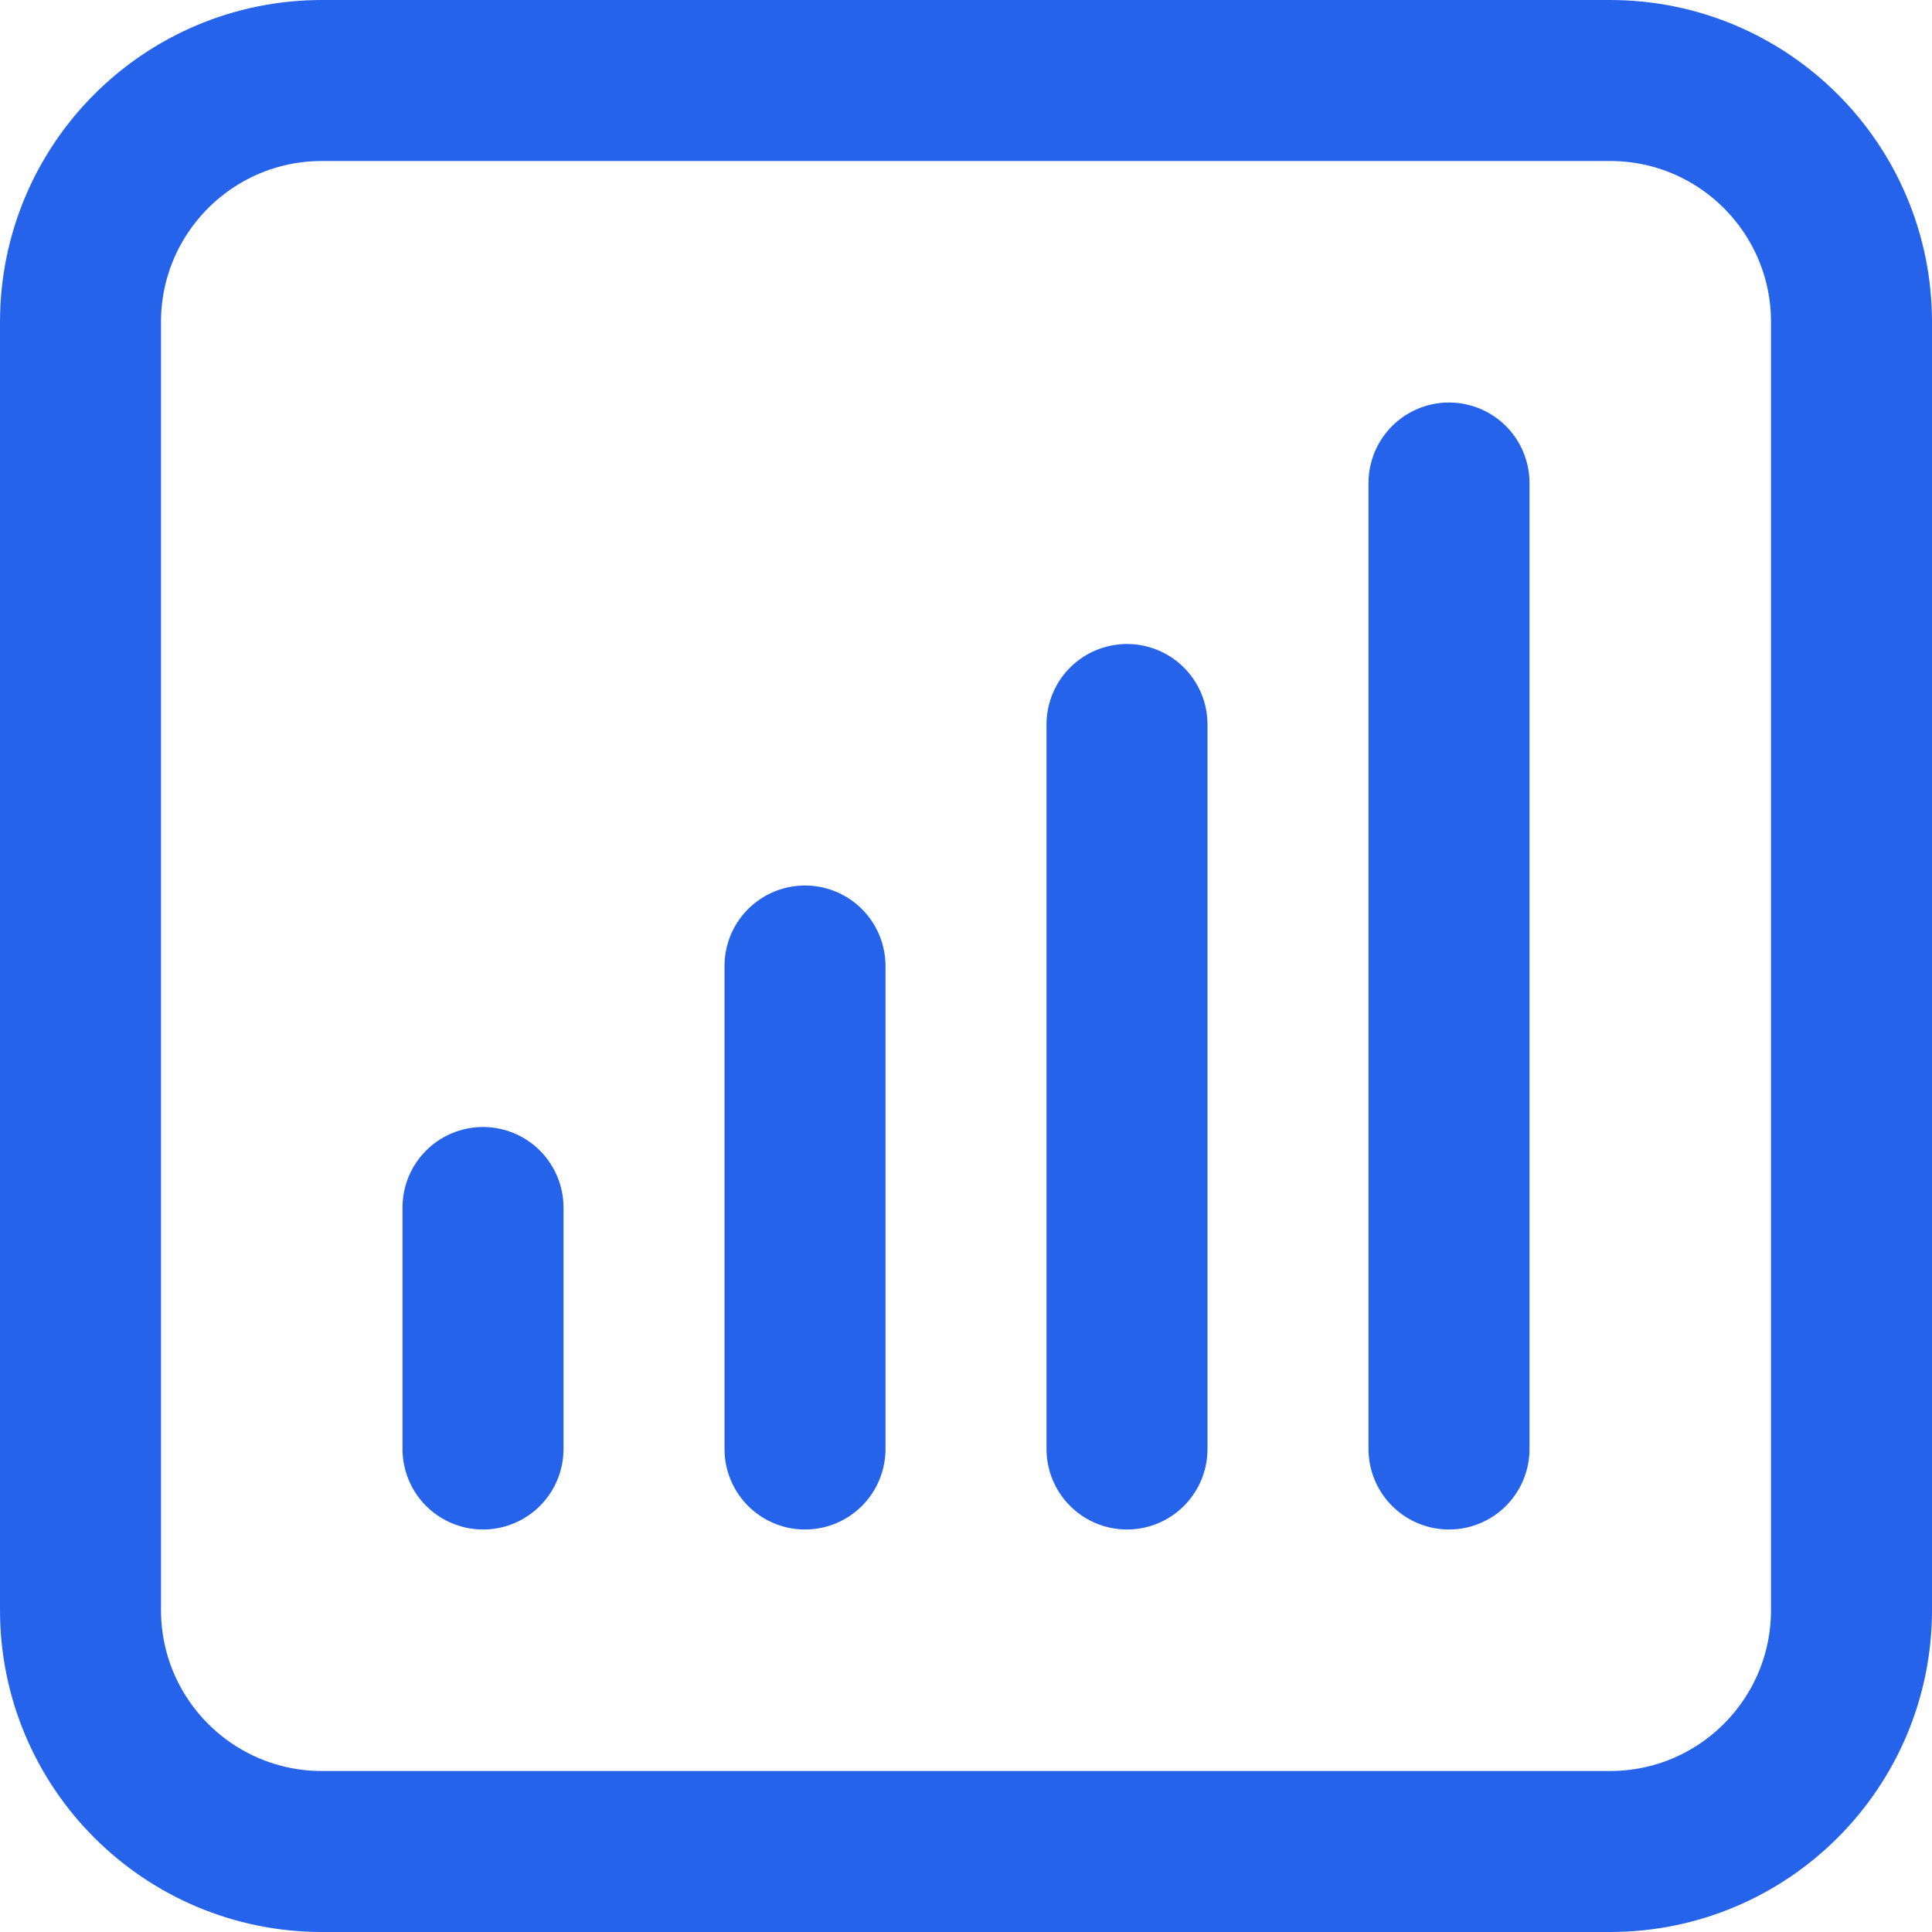 <svg xmlns="http://www.w3.org/2000/svg" viewBox="0 0 18 18" fill="none">
<path d="M4.5 11.25V13.5M7.5 9V13.5M10.5 6.75V13.5M13.5 4.5V13.5M3 17.25H15C16.243 17.25 17.25 16.243 17.25 15V3C17.25 1.757 16.243 0.75 15 0.75H3C1.757 0.75 0.75 1.757 0.75 3V15C0.75 16.243 1.757 17.25 3 17.25Z" stroke="#2563EB" stroke-width="1.5" stroke-linecap="round" stroke-linejoin="round"/>
</svg>